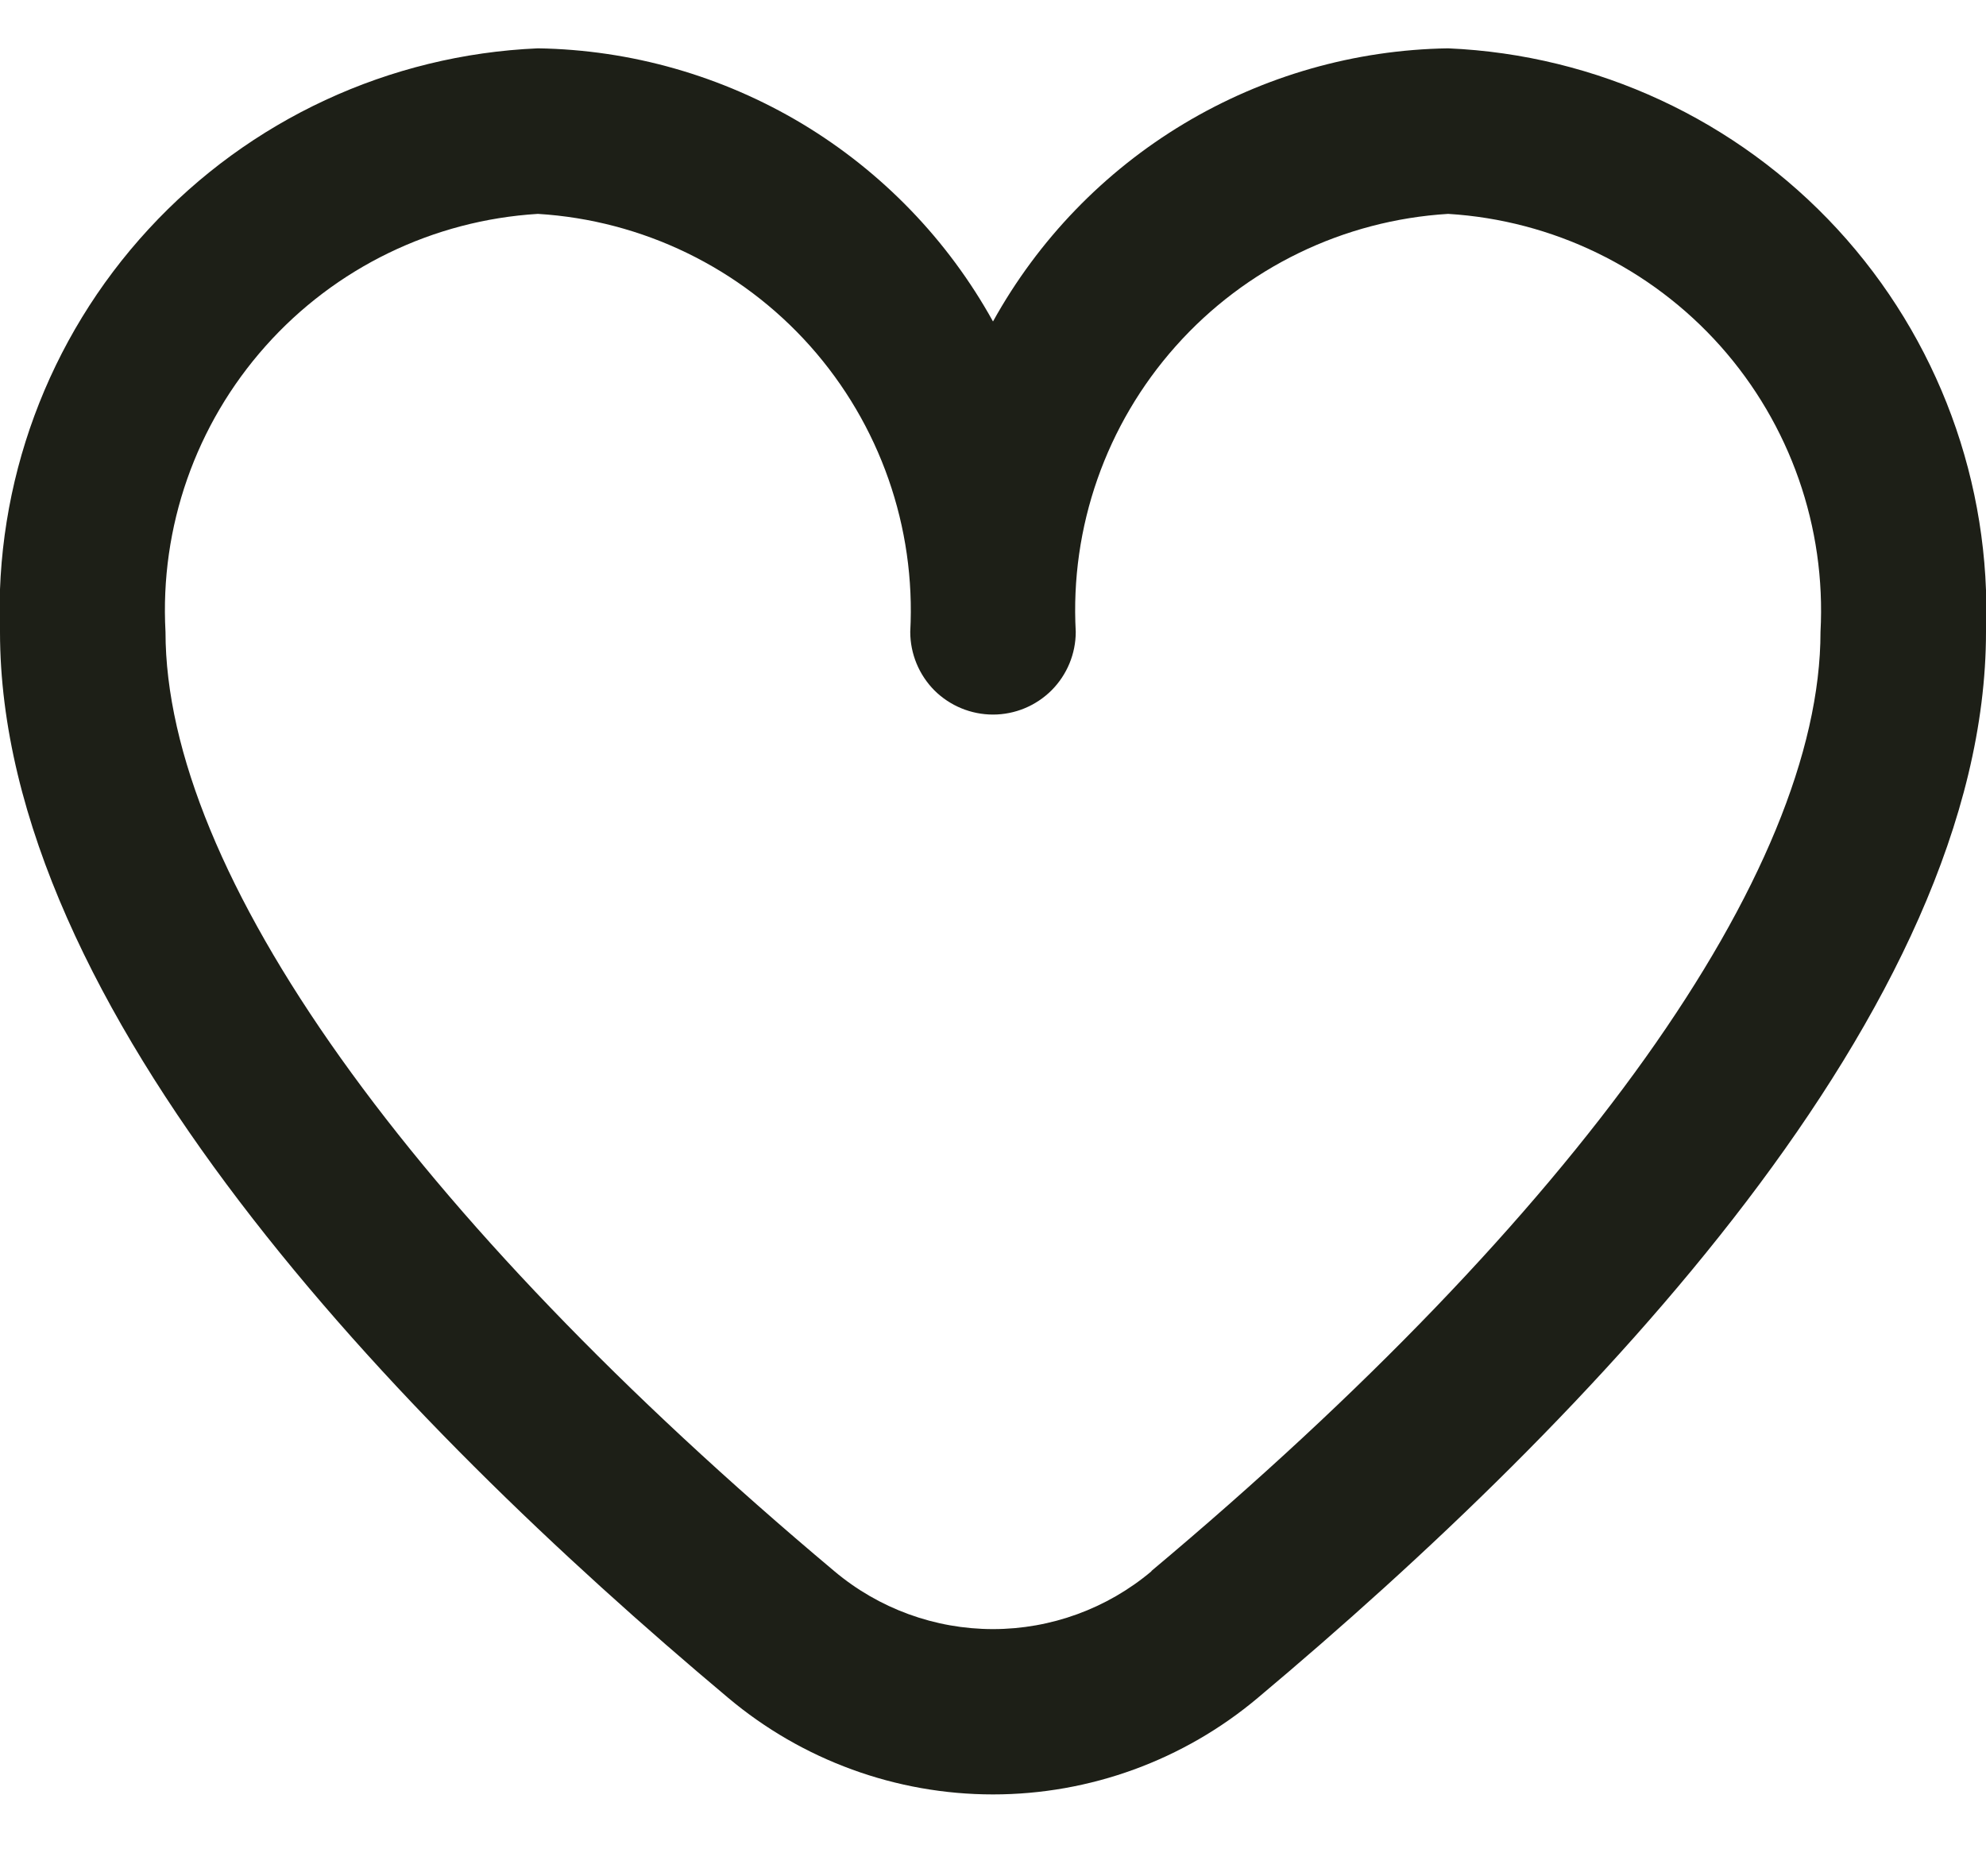 <svg width="18" height="17" viewBox="0 0 18 17" fill="none" xmlns="http://www.w3.org/2000/svg">
<path d="M13.125 0.438C12.28 0.451 11.454 0.687 10.73 1.121C10.005 1.556 9.409 2.174 9 2.913C8.591 2.174 7.994 1.556 7.27 1.121C6.545 0.687 5.719 0.451 4.875 0.438C3.528 0.496 2.26 1.085 1.347 2.076C0.433 3.067 -0.051 4.379 -0 5.725C-0 9.135 3.589 12.86 6.6 15.385C7.272 15.95 8.122 16.26 9 16.26C9.878 16.26 10.728 15.95 11.4 15.385C14.41 12.86 18 9.135 18 5.725C18.05 4.379 17.566 3.067 16.653 2.076C15.739 1.085 14.471 0.496 13.125 0.438ZM10.436 14.238C10.034 14.576 9.525 14.762 9 14.762C8.474 14.762 7.965 14.576 7.563 14.238C3.71 11.005 1.5 7.902 1.5 5.725C1.448 4.776 1.774 3.846 2.407 3.136C3.039 2.426 3.926 1.996 4.875 1.938C5.823 1.996 6.71 2.426 7.343 3.136C7.975 3.846 8.301 4.776 8.25 5.725C8.25 5.924 8.329 6.115 8.469 6.256C8.61 6.396 8.801 6.475 9 6.475C9.199 6.475 9.389 6.396 9.53 6.256C9.671 6.115 9.75 5.924 9.75 5.725C9.698 4.776 10.024 3.846 10.657 3.136C11.289 2.426 12.176 1.996 13.125 1.938C14.073 1.996 14.96 2.426 15.593 3.136C16.225 3.846 16.551 4.776 16.5 5.725C16.5 7.902 14.29 11.005 10.436 14.235V14.238Z" fill="#1D1F17"/>
</svg>

